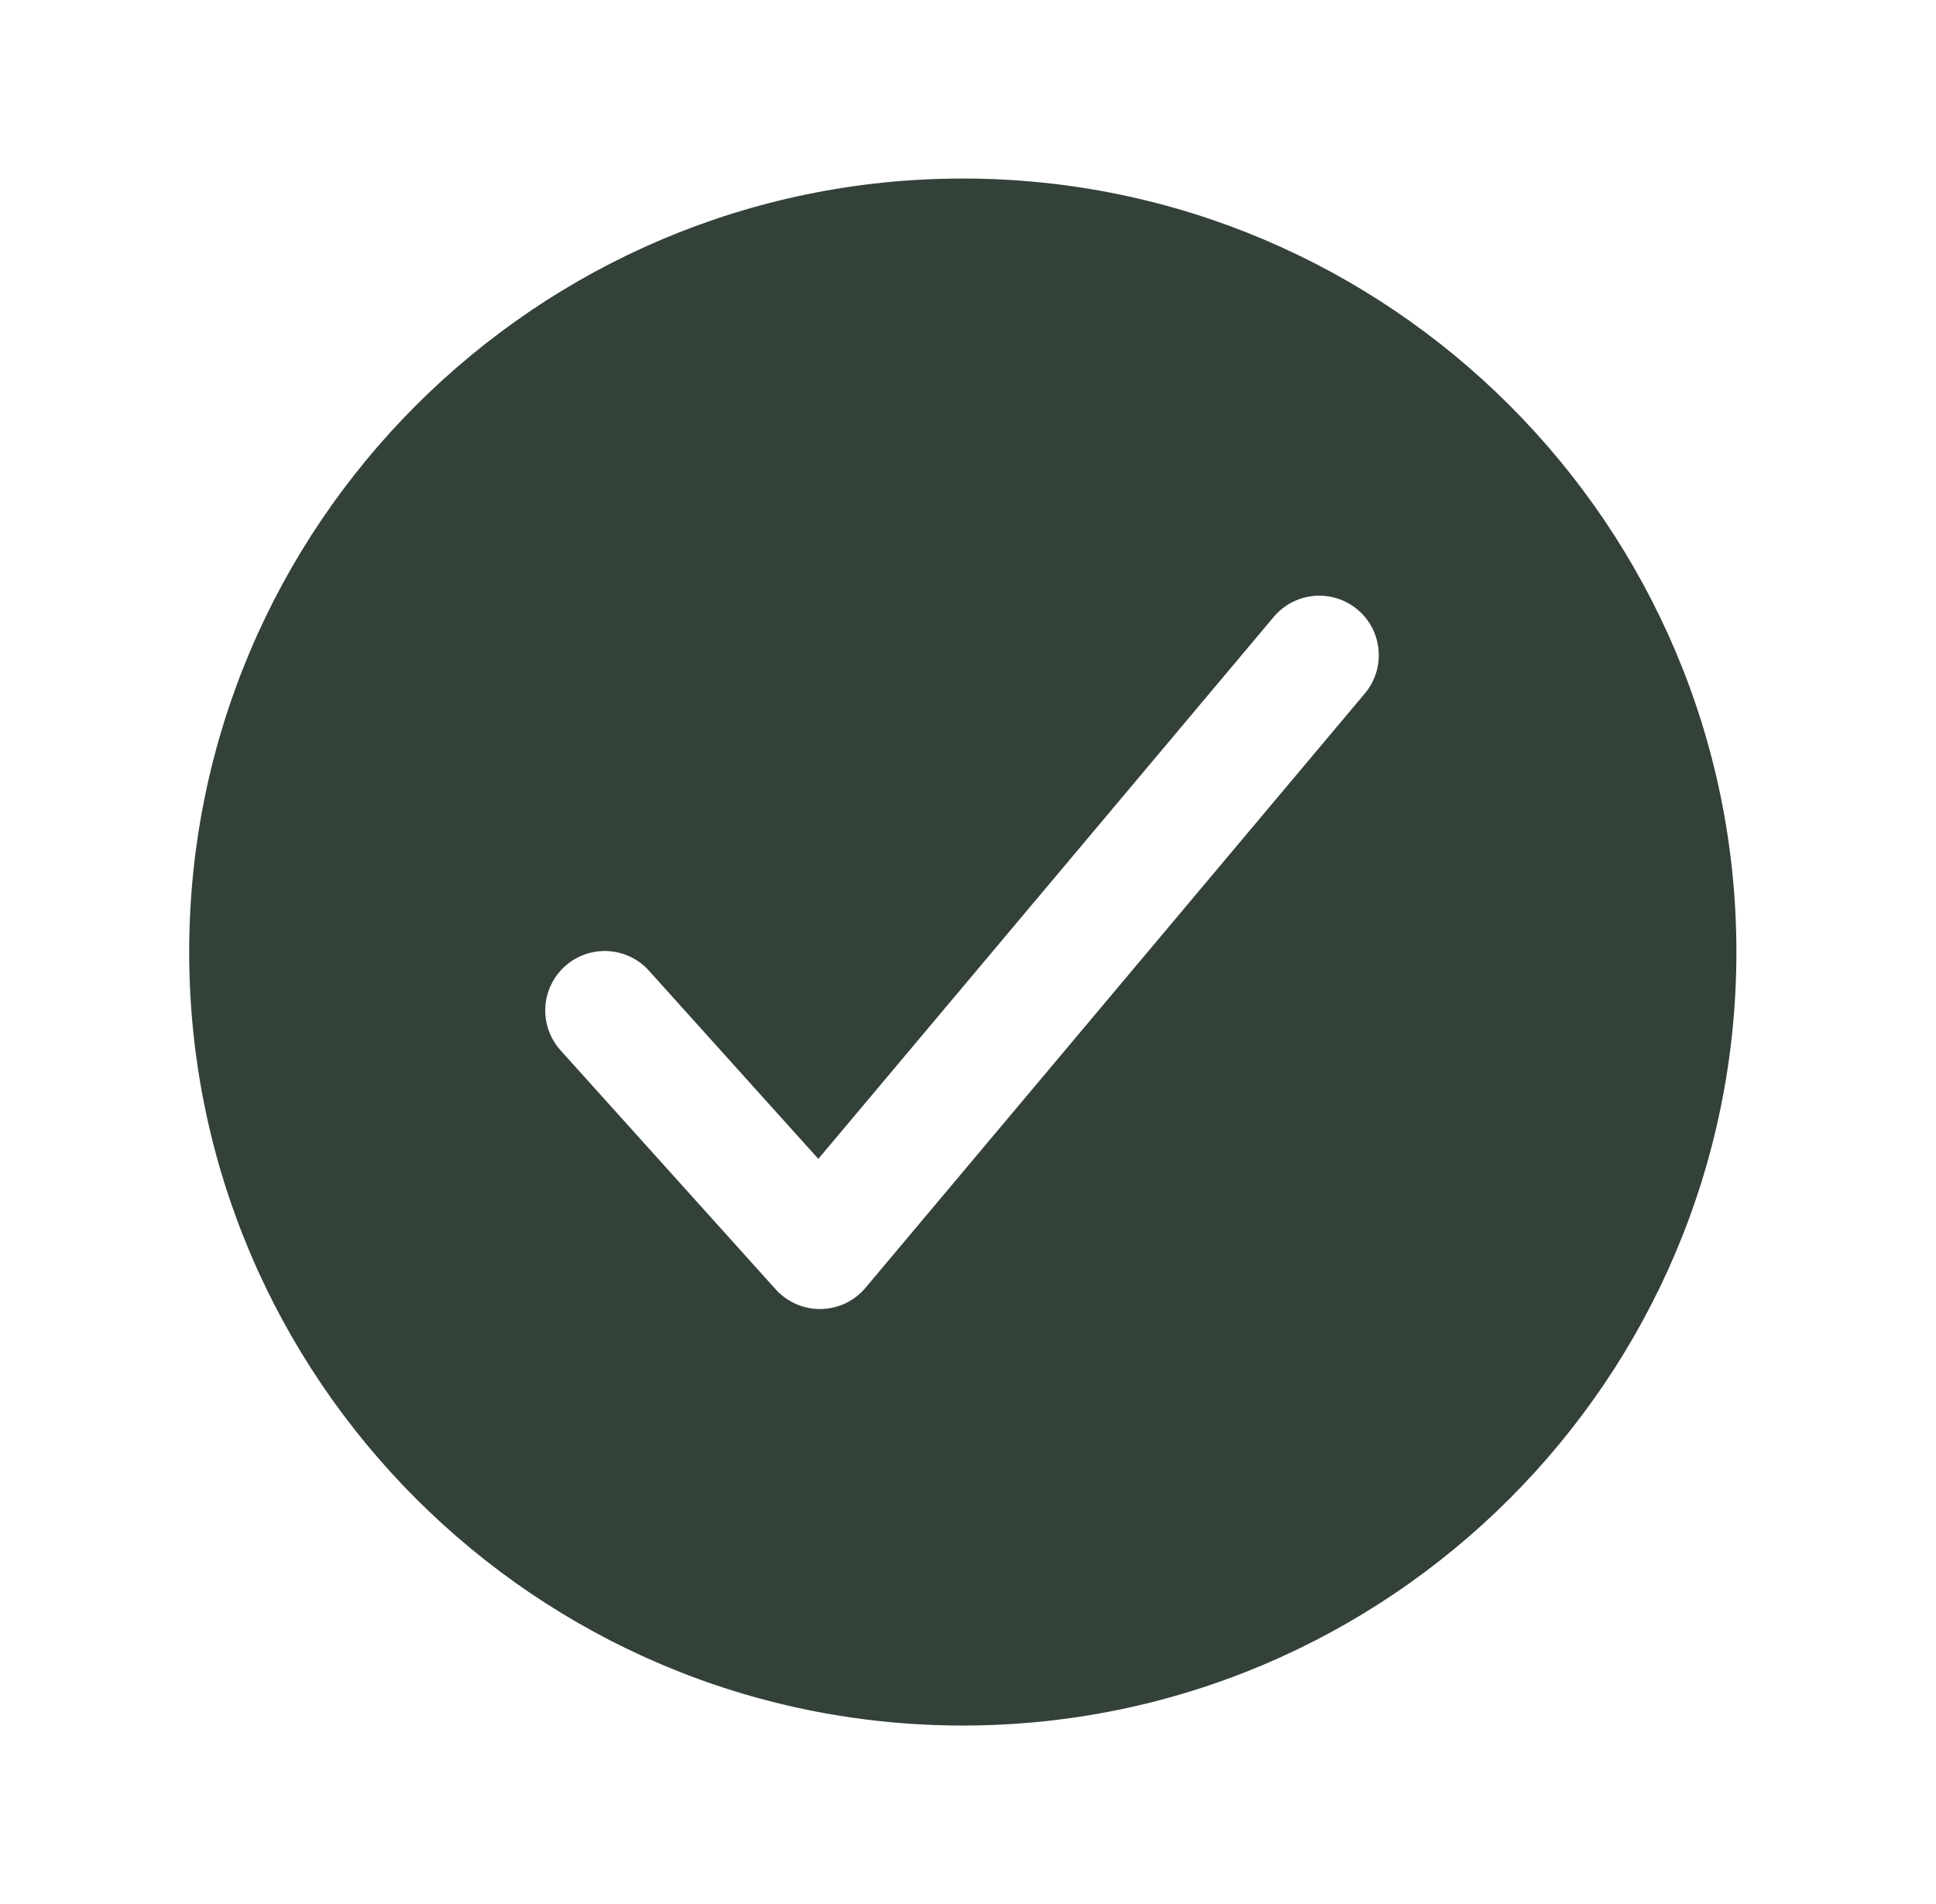 <svg width="61" height="60" viewBox="0 0 61 60" fill="none" xmlns="http://www.w3.org/2000/svg">
<path d="M30.336 5.626C16.896 5.626 5.961 16.56 5.961 30.001C5.961 43.441 16.896 54.376 30.336 54.376C43.776 54.376 54.711 43.441 54.711 30.001C54.711 16.56 43.776 5.626 30.336 5.626ZM43.022 21.831L27.271 40.581C27.099 40.787 26.884 40.954 26.641 41.069C26.398 41.184 26.134 41.246 25.865 41.251H25.834C25.571 41.251 25.311 41.195 25.071 41.088C24.831 40.981 24.616 40.825 24.44 40.63L17.69 33.13C17.519 32.948 17.386 32.733 17.298 32.499C17.211 32.265 17.171 32.016 17.181 31.766C17.191 31.517 17.251 31.272 17.358 31.046C17.464 30.819 17.614 30.617 17.8 30.45C17.986 30.282 18.203 30.154 18.439 30.072C18.675 29.99 18.925 29.956 19.175 29.972C19.424 29.988 19.668 30.054 19.892 30.166C20.115 30.277 20.314 30.432 20.477 30.622L25.784 36.519L40.15 19.42C40.473 19.047 40.929 18.816 41.42 18.777C41.911 18.738 42.397 18.894 42.775 19.211C43.152 19.527 43.389 19.98 43.435 20.471C43.481 20.961 43.333 21.45 43.022 21.831Z" fill="#334139"/>
</svg>
